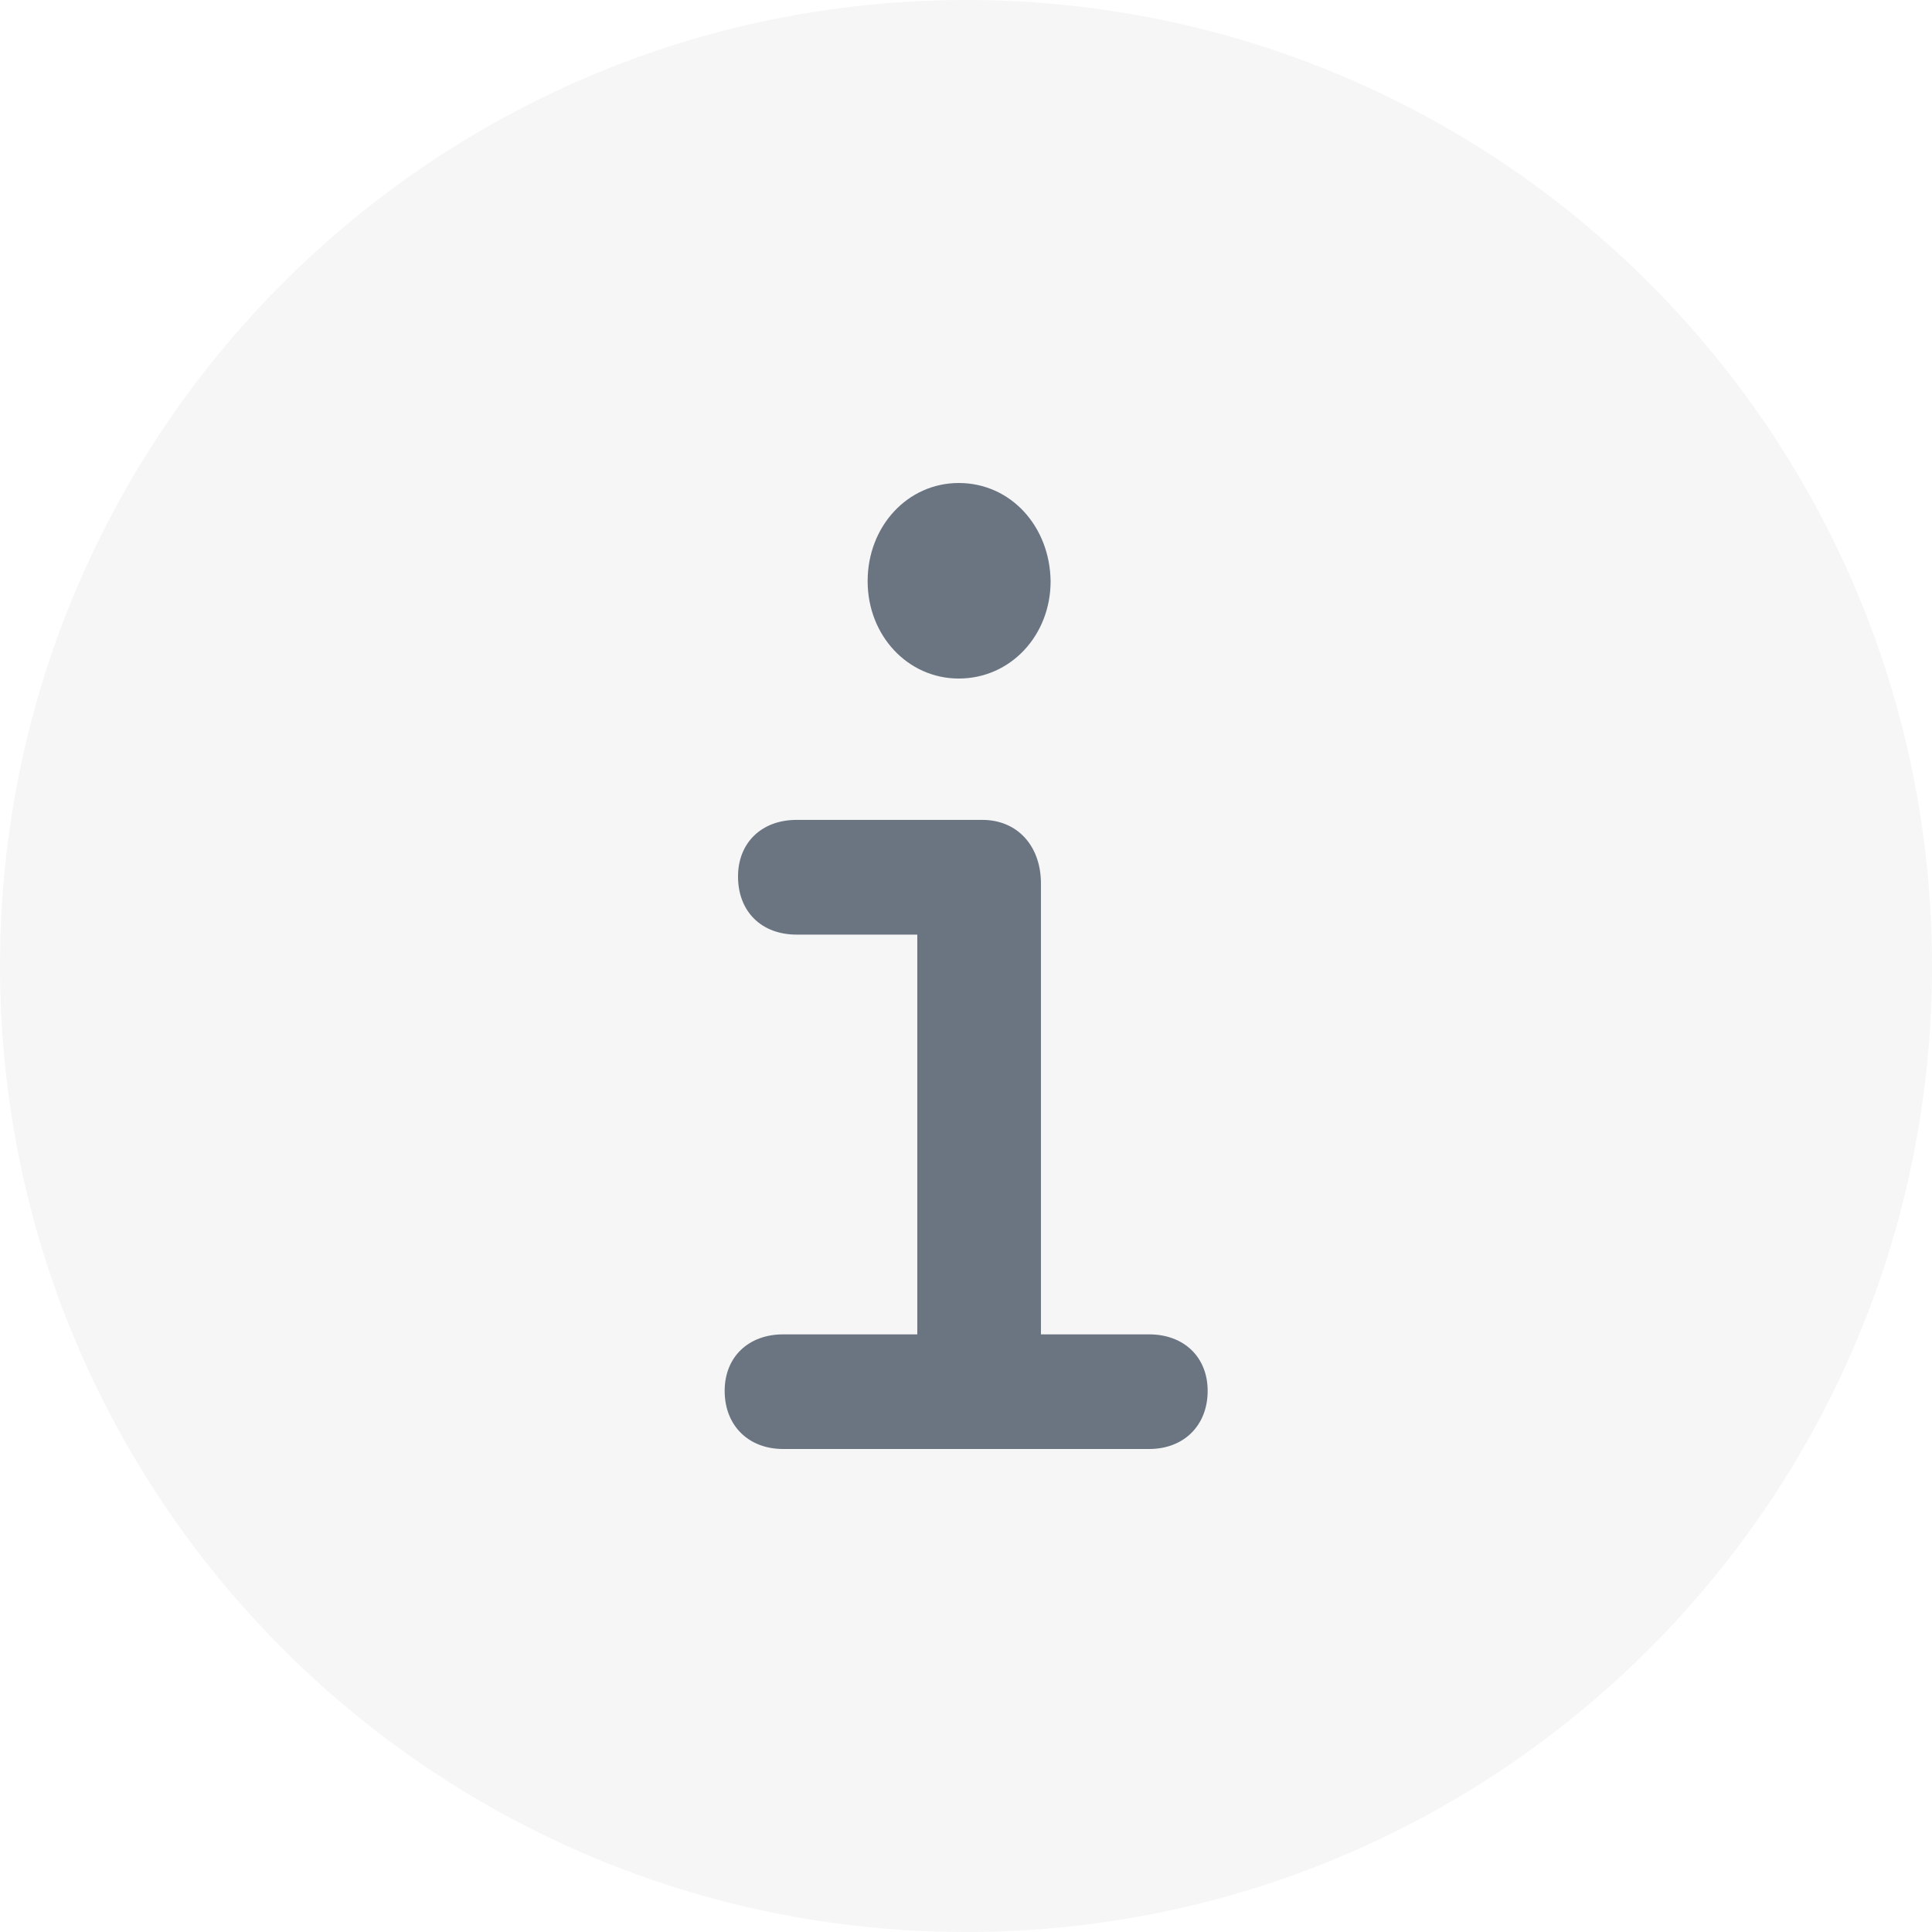 <svg width="24" height="24" viewBox="0 0 24 24" fill="none" xmlns="http://www.w3.org/2000/svg">
<path d="M0 12C0 5.373 5.373 0 12 0C18.627 0 24 5.373 24 12C24 18.627 18.627 24 12 24C5.373 24 0 18.627 0 12Z" fill="#434D5A" fill-opacity="0.05"/>
<g clip-path="url(#clip0_1599_12167)">
<path d="M9.002 17.278C9.002 17.707 9.296 18 9.729 18H14.275C14.707 18 15.002 17.707 15.002 17.278C15.002 16.858 14.707 16.576 14.275 16.576H12.931V10.976C12.931 10.507 12.637 10.185 12.204 10.185H9.895C9.462 10.185 9.168 10.468 9.168 10.888C9.168 11.327 9.462 11.61 9.895 11.61H11.395V16.576H9.729C9.296 16.576 9.002 16.858 9.002 17.278ZM10.778 7.22C10.778 7.893 11.275 8.429 11.91 8.429C12.554 8.429 13.051 7.893 13.051 7.22C13.042 6.537 12.554 6 11.91 6C11.275 6 10.778 6.537 10.778 7.22Z" fill="#6B7582"/>
</g>
<defs>
<clipPath id="clip0_1599_12167">
<rect width="6.729" height="13.115" fill="white" transform="translate(8.635 5.441)"/>
</clipPath>
</defs>
</svg>
